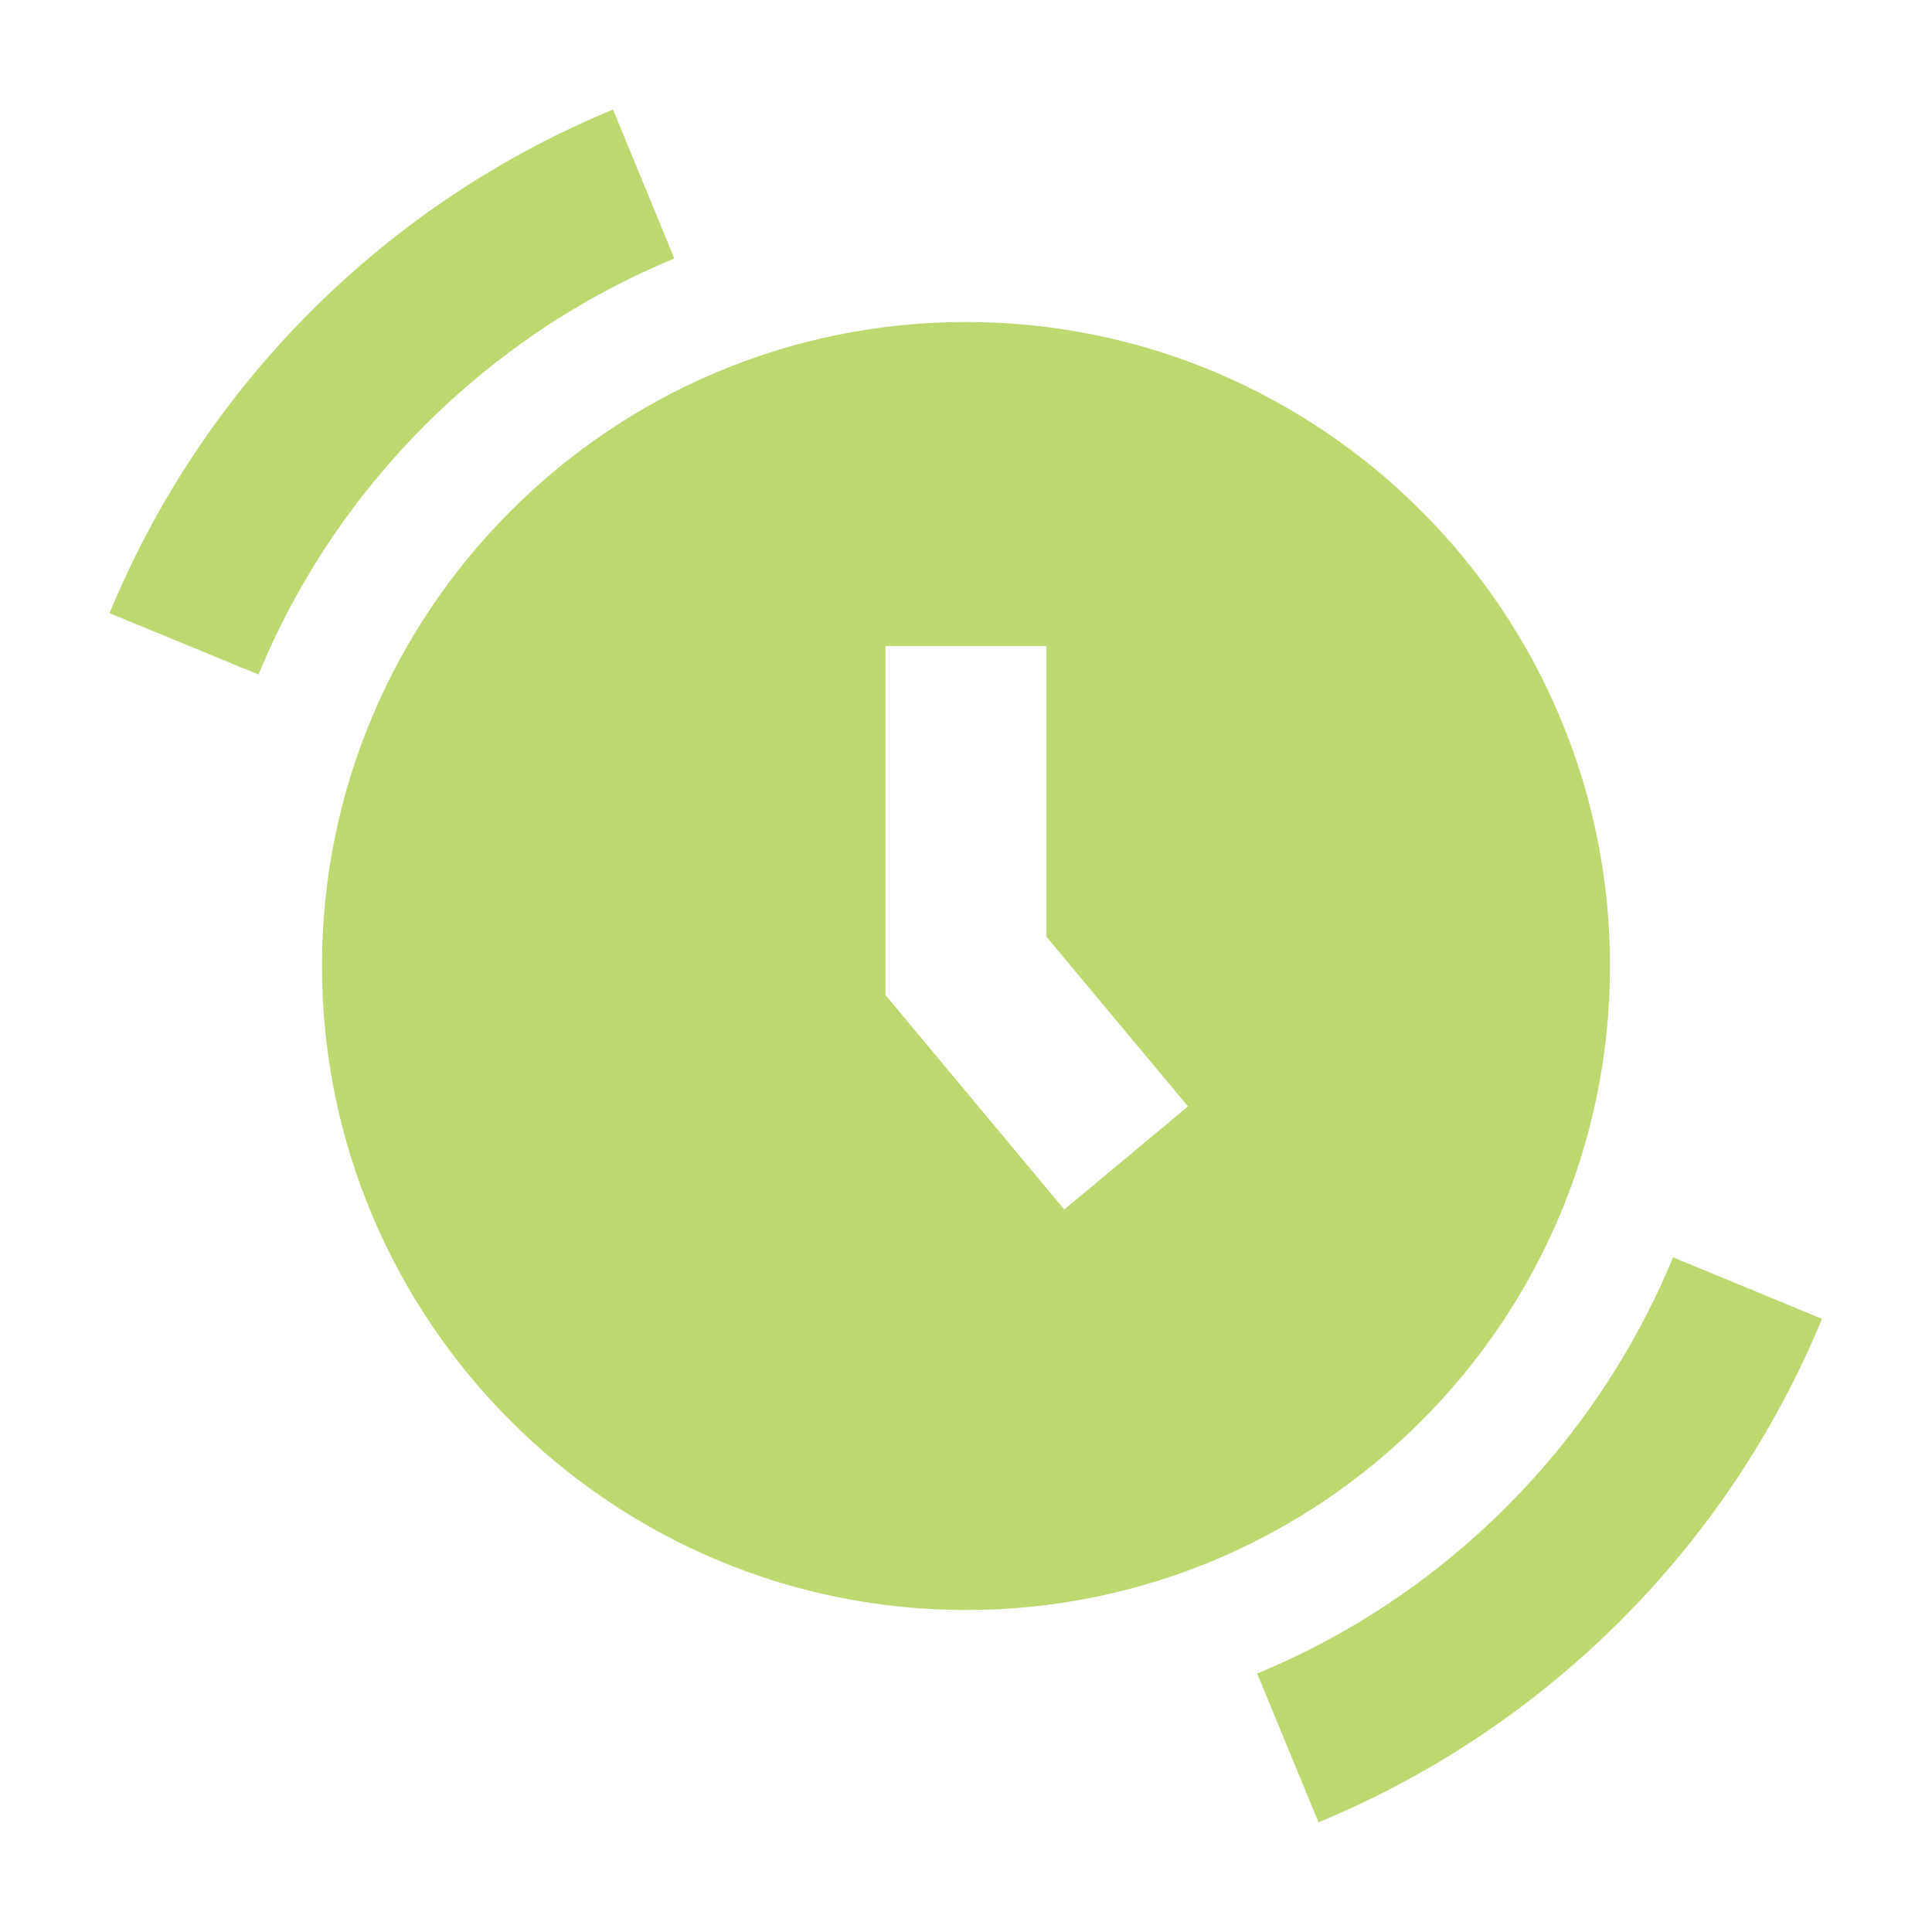 <?xml version="1.0"?><svg fill="#bed870" xmlns="http://www.w3.org/2000/svg"  viewBox="0 0 24 24" width="50px" height="50px">    <path d="M 7.615 1.361 C 4.787 2.528 2.527 4.787 1.361 7.617 L 3.211 8.379 C 4.173 6.045 6.043 4.174 8.377 3.211 L 7.615 1.361 z M 12 4 C 7.589 4 4 7.589 4 12 C 4 16.411 7.589 20 12 20 C 16.411 20 20 16.411 20 12 C 20 7.589 16.411 4 12 4 z M 11 8.025 L 13 8.025 L 13 11.637 L 14.758 13.744 L 13.221 15.025 L 11 12.361 L 11 8.025 z M 20.783 15.619 C 19.821 17.953 17.951 19.826 15.617 20.789 L 16.379 22.637 C 19.207 21.47 21.467 19.213 22.633 16.383 L 20.783 15.619 z"/></svg>